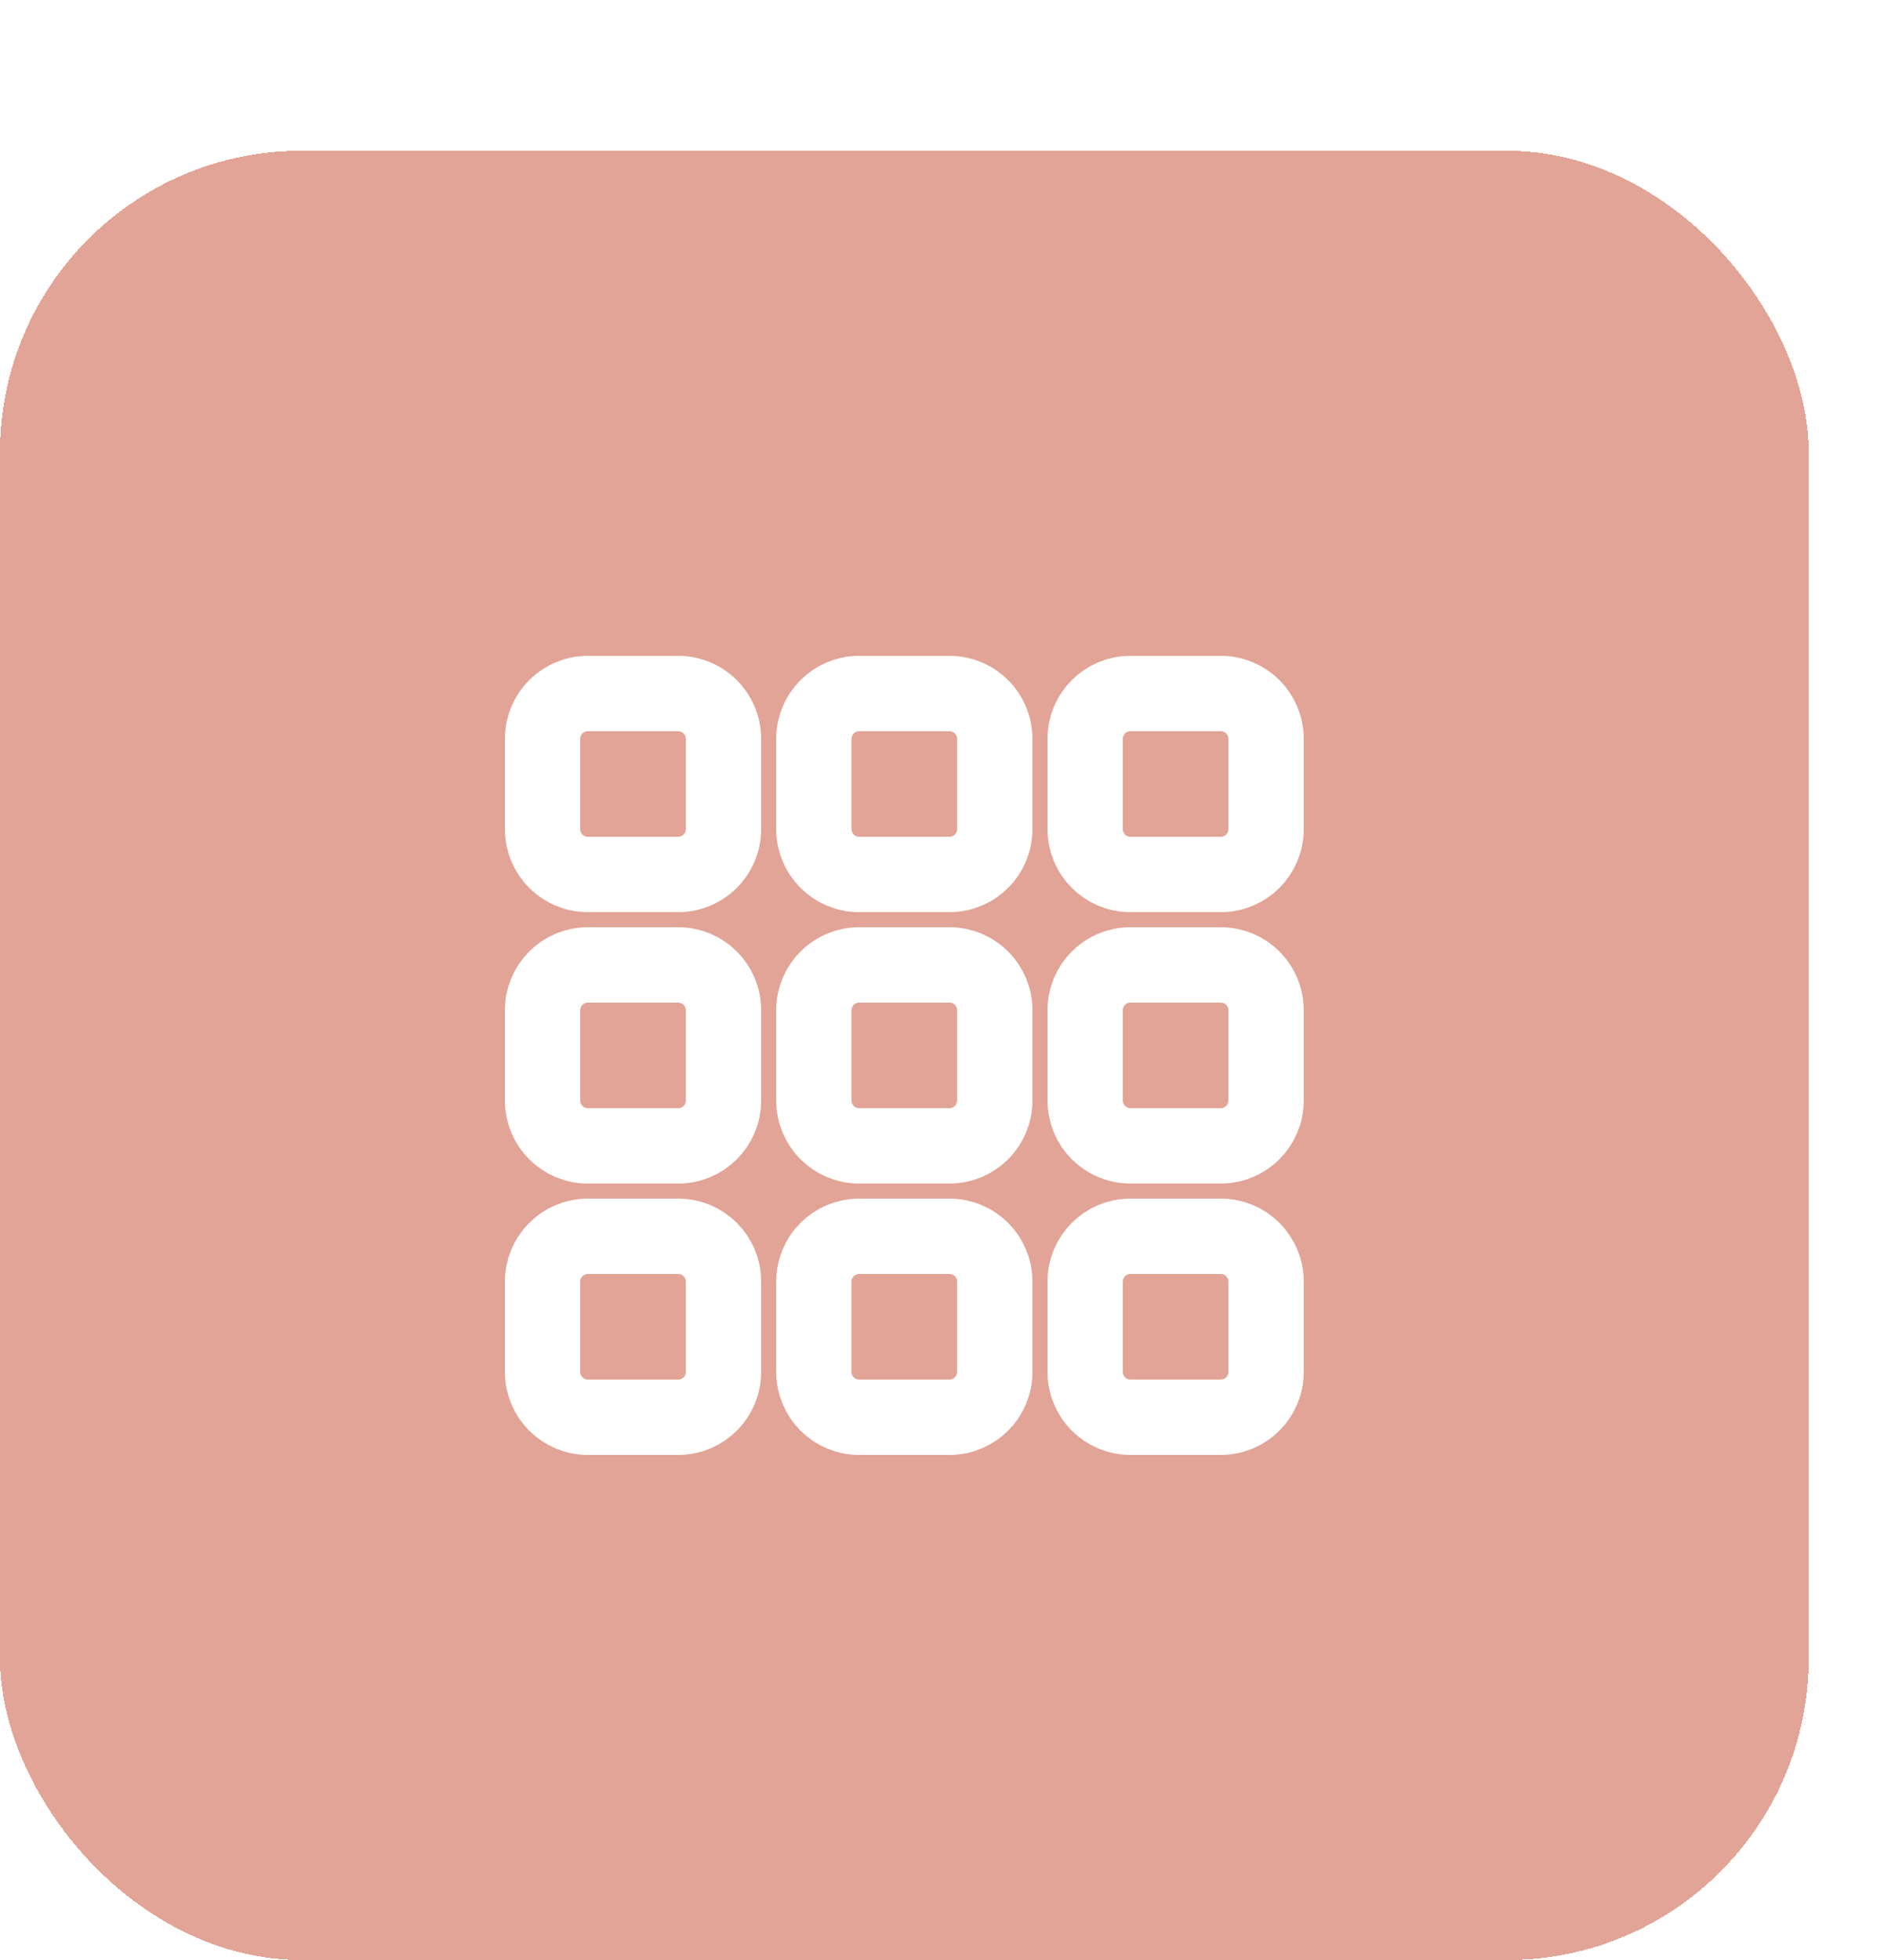 <svg width="50" height="52" viewBox="0 0 50 52" fill="none" xmlns="http://www.w3.org/2000/svg">
<g filter="url(#filter0_d_1791_10473)">
<rect x="2" width="48" height="48" rx="8" fill="#D1715B" fill-opacity="0.64" shape-rendering="crispEdges"/>
<path d="M16.4 15.6C16.4 14.937 16.937 14.4 17.6 14.4H20C20.663 14.4 21.2 14.937 21.2 15.6V18C21.2 18.663 20.663 19.2 20 19.2H17.6C16.937 19.2 16.4 18.663 16.4 18V15.6Z" stroke="white" stroke-width="2"/>
<path d="M23.6 15.6C23.6 14.937 24.137 14.4 24.8 14.4H27.2C27.863 14.4 28.4 14.937 28.4 15.6V18C28.4 18.663 27.863 19.2 27.2 19.2H24.8C24.137 19.2 23.6 18.663 23.6 18V15.6Z" stroke="white" stroke-width="2"/>
<path d="M30.8 15.6C30.8 14.937 31.337 14.4 32 14.4H34.4C35.063 14.4 35.6 14.937 35.6 15.6V18C35.6 18.663 35.063 19.2 34.4 19.2H32C31.337 19.2 30.8 18.663 30.8 18V15.6Z" stroke="white" stroke-width="2"/>
<path d="M16.4 22.8C16.4 22.137 16.937 21.6 17.6 21.6H20C20.663 21.6 21.2 22.137 21.2 22.8V25.2C21.2 25.863 20.663 26.4 20 26.4H17.6C16.937 26.4 16.4 25.863 16.4 25.2V22.8Z" stroke="white" stroke-width="2"/>
<path d="M23.6 22.8C23.6 22.137 24.137 21.6 24.8 21.6H27.2C27.863 21.6 28.4 22.137 28.4 22.8V25.2C28.4 25.863 27.863 26.4 27.2 26.4H24.8C24.137 26.4 23.6 25.863 23.6 25.2V22.8Z" stroke="white" stroke-width="2"/>
<path d="M30.8 22.8C30.8 22.137 31.337 21.6 32 21.6H34.4C35.063 21.6 35.6 22.137 35.6 22.8V25.2C35.6 25.863 35.063 26.4 34.4 26.4H32C31.337 26.4 30.8 25.863 30.8 25.2V22.8Z" stroke="white" stroke-width="2"/>
<path d="M16.4 30C16.4 29.337 16.937 28.8 17.6 28.8H20C20.663 28.8 21.2 29.337 21.2 30V32.4C21.2 33.063 20.663 33.6 20 33.6H17.6C16.937 33.6 16.4 33.063 16.4 32.4V30Z" stroke="white" stroke-width="2"/>
<path d="M23.6 30C23.6 29.337 24.137 28.8 24.8 28.8H27.2C27.863 28.8 28.4 29.337 28.4 30V32.4C28.4 33.063 27.863 33.6 27.2 33.6H24.8C24.137 33.6 23.6 33.063 23.6 32.4V30Z" stroke="white" stroke-width="2"/>
<path d="M30.8 30C30.8 29.337 31.337 28.8 32 28.8H34.4C35.063 28.8 35.6 29.337 35.6 30V32.4C35.6 33.063 35.063 33.6 34.4 33.6H32C31.337 33.6 30.8 33.063 30.8 32.4V30Z" stroke="white" stroke-width="2"/>
</g>
<defs>
<filter id="filter0_d_1791_10473" x="0" y="0" width="50" height="52" filterUnits="userSpaceOnUse" color-interpolation-filters="sRGB">
<feFlood flood-opacity="0" result="BackgroundImageFix"/>
<feColorMatrix in="SourceAlpha" type="matrix" values="0 0 0 0 0 0 0 0 0 0 0 0 0 0 0 0 0 0 127 0" result="hardAlpha"/>
<feOffset dx="-2" dy="4"/>
<feComposite in2="hardAlpha" operator="out"/>
<feColorMatrix type="matrix" values="0 0 0 0 0.82 0 0 0 0 0.443 0 0 0 0 0.357 0 0 0 1 0"/>
<feBlend mode="normal" in2="BackgroundImageFix" result="effect1_dropShadow_1791_10473"/>
<feBlend mode="normal" in="SourceGraphic" in2="effect1_dropShadow_1791_10473" result="shape"/>
</filter>
</defs>
</svg>
